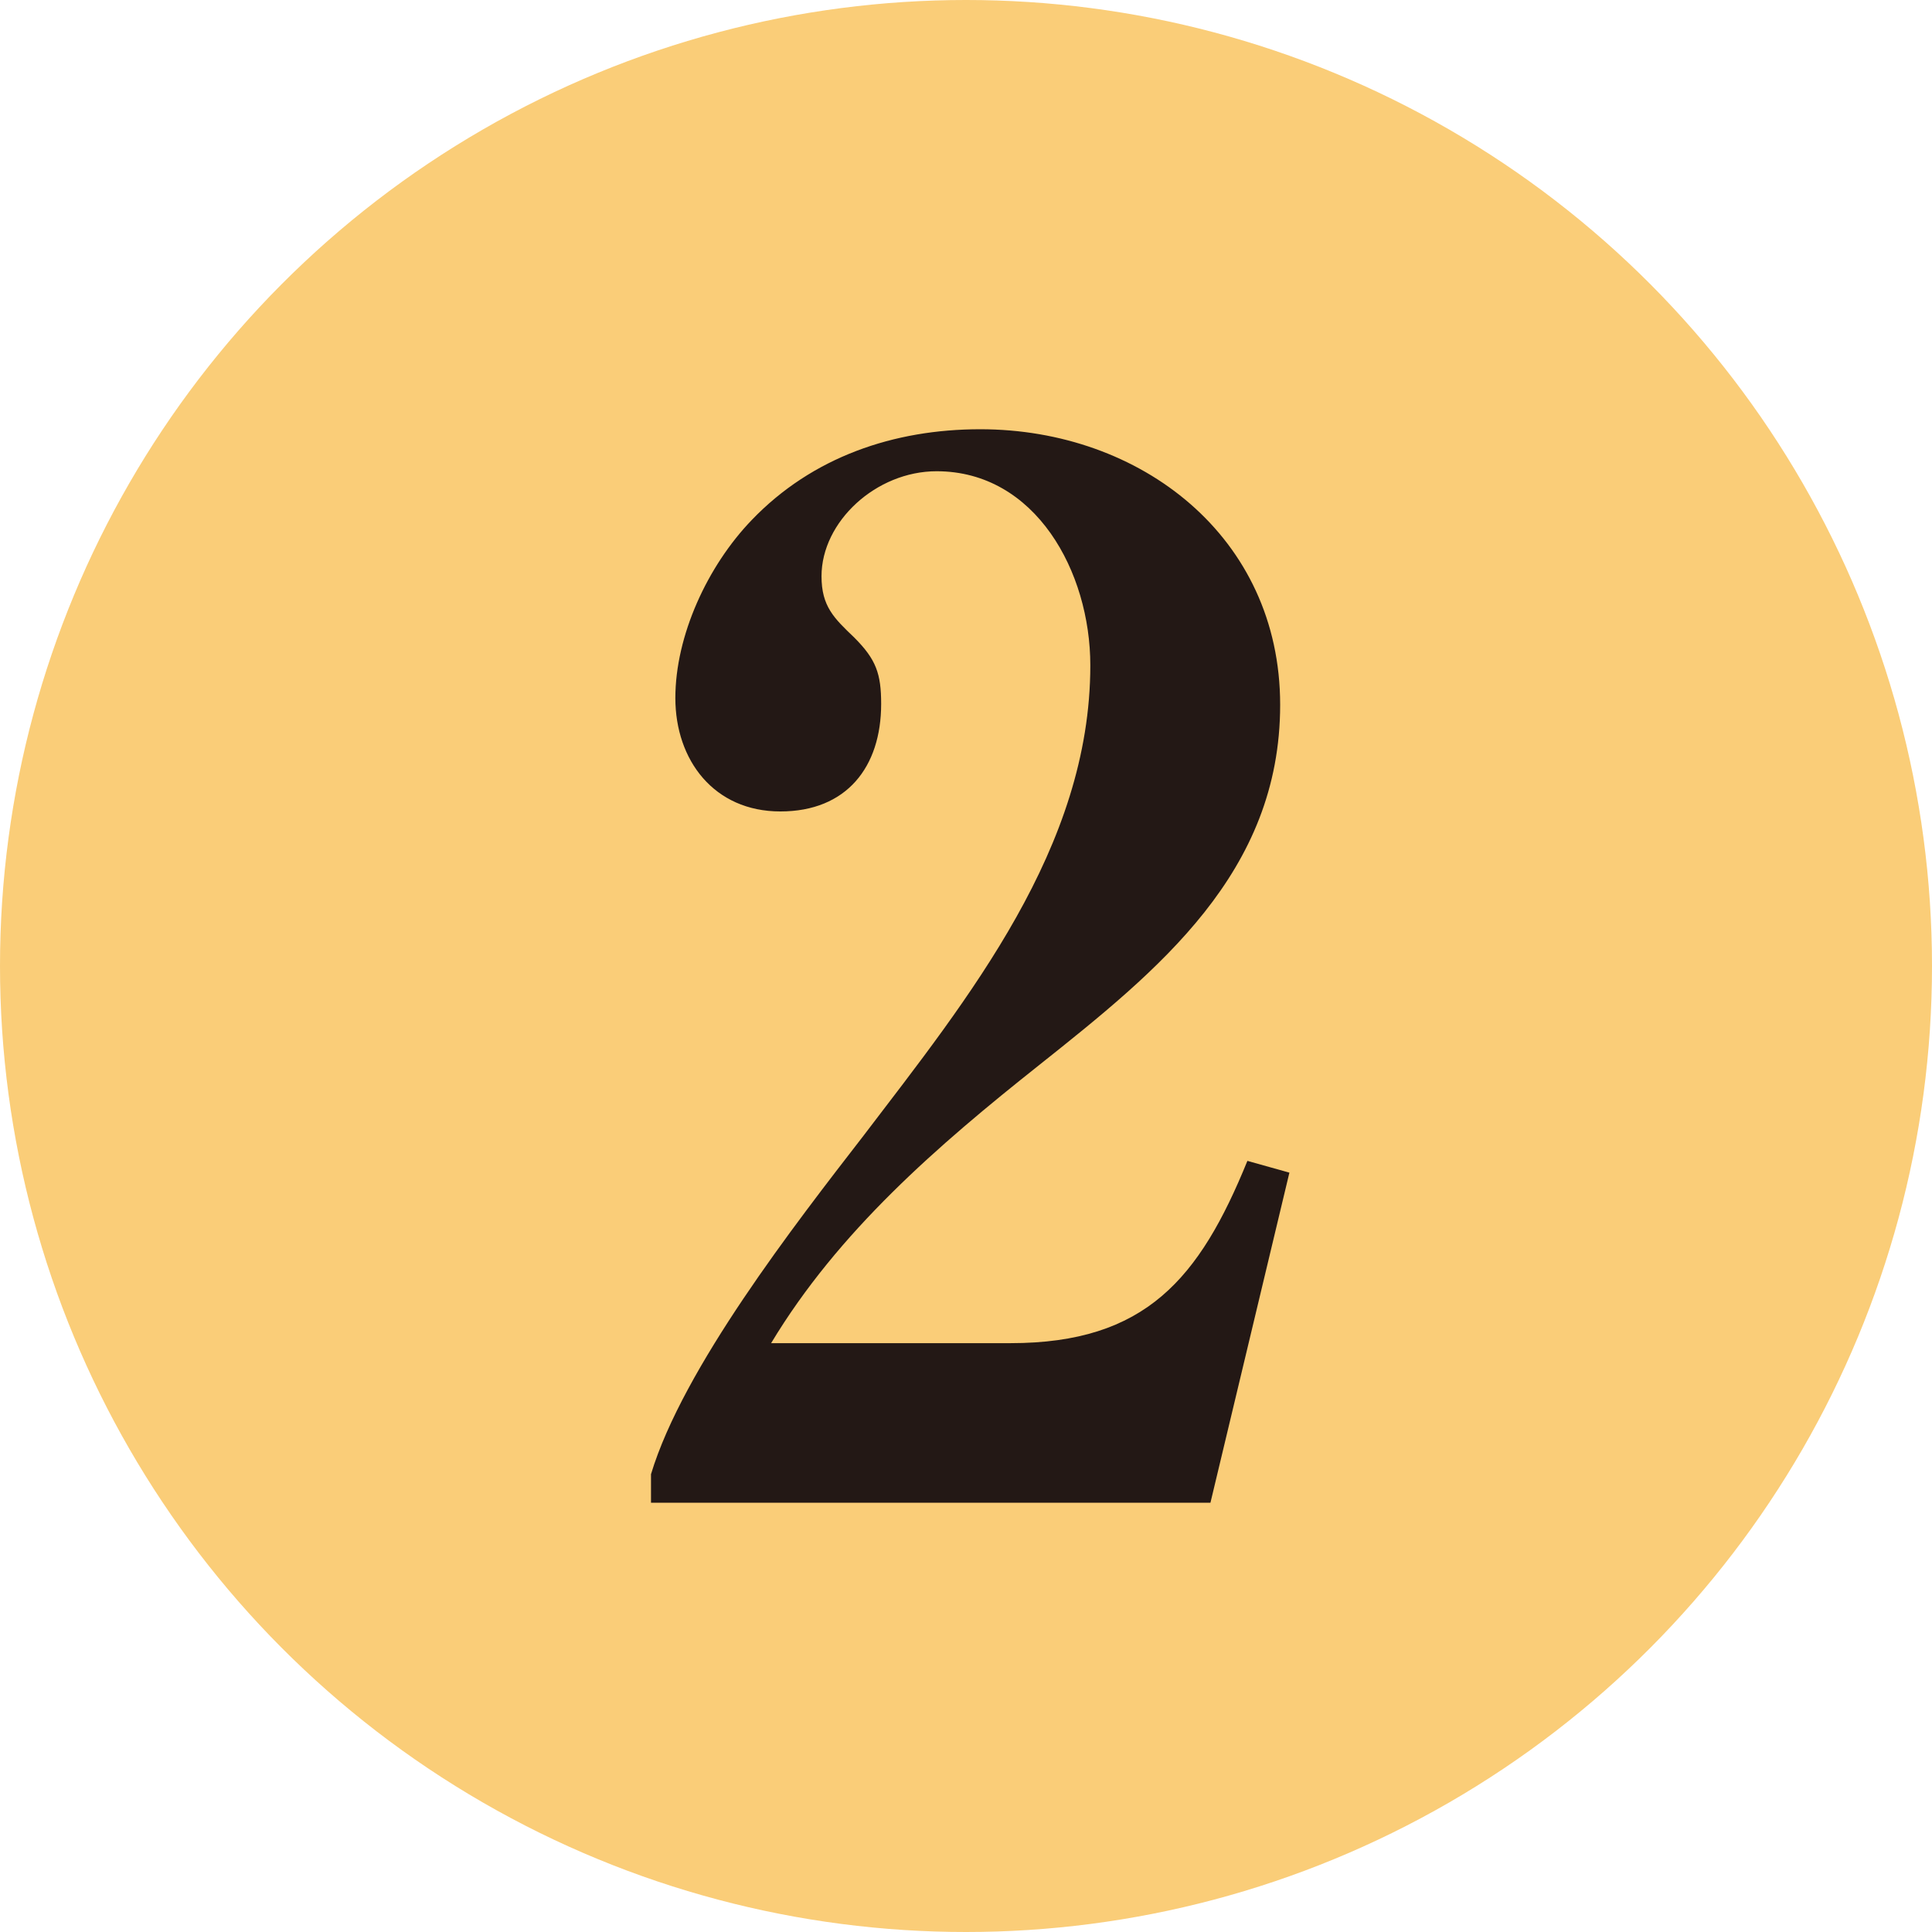 <?xml version="1.0" encoding="UTF-8"?>
<svg id="_レイヤー_2" data-name="レイヤー 2" xmlns="http://www.w3.org/2000/svg" viewBox="0 0 23 23">
  <defs>
    <style>
      .cls-1 {
        fill: #facd78;
      }

      .cls-2 {
        fill: #231815;
      }
    </style>
  </defs>
  <g id="_内容" data-name="内容">
    <g>
      <circle class="cls-1" cx="11.5" cy="11.5" r="11.5"/>
      <path class="cls-2" d="M12.03,15.99c1.61,0,2.25-.77,2.82-2.17l.5.14-.94,3.93h-6.66v-.34c.38-1.26,1.71-2.97,2.53-4.03,1.25-1.64,2.7-3.43,2.7-5.6,0-1.11-.65-2.31-1.83-2.31-.72,0-1.37.6-1.37,1.25,0,.36.15.5.39.73.26.26.32.43.32.79,0,.75-.41,1.28-1.2,1.28s-1.25-.61-1.25-1.35.38-1.57.91-2.12c.72-.75,1.69-1.08,2.72-1.08,1.91,0,3.57,1.28,3.57,3.28s-1.45,3.16-2.87,4.29c-1.21.96-2.39,1.98-3.19,3.31h2.85Z"/>
    </g>
  </g>
</svg>